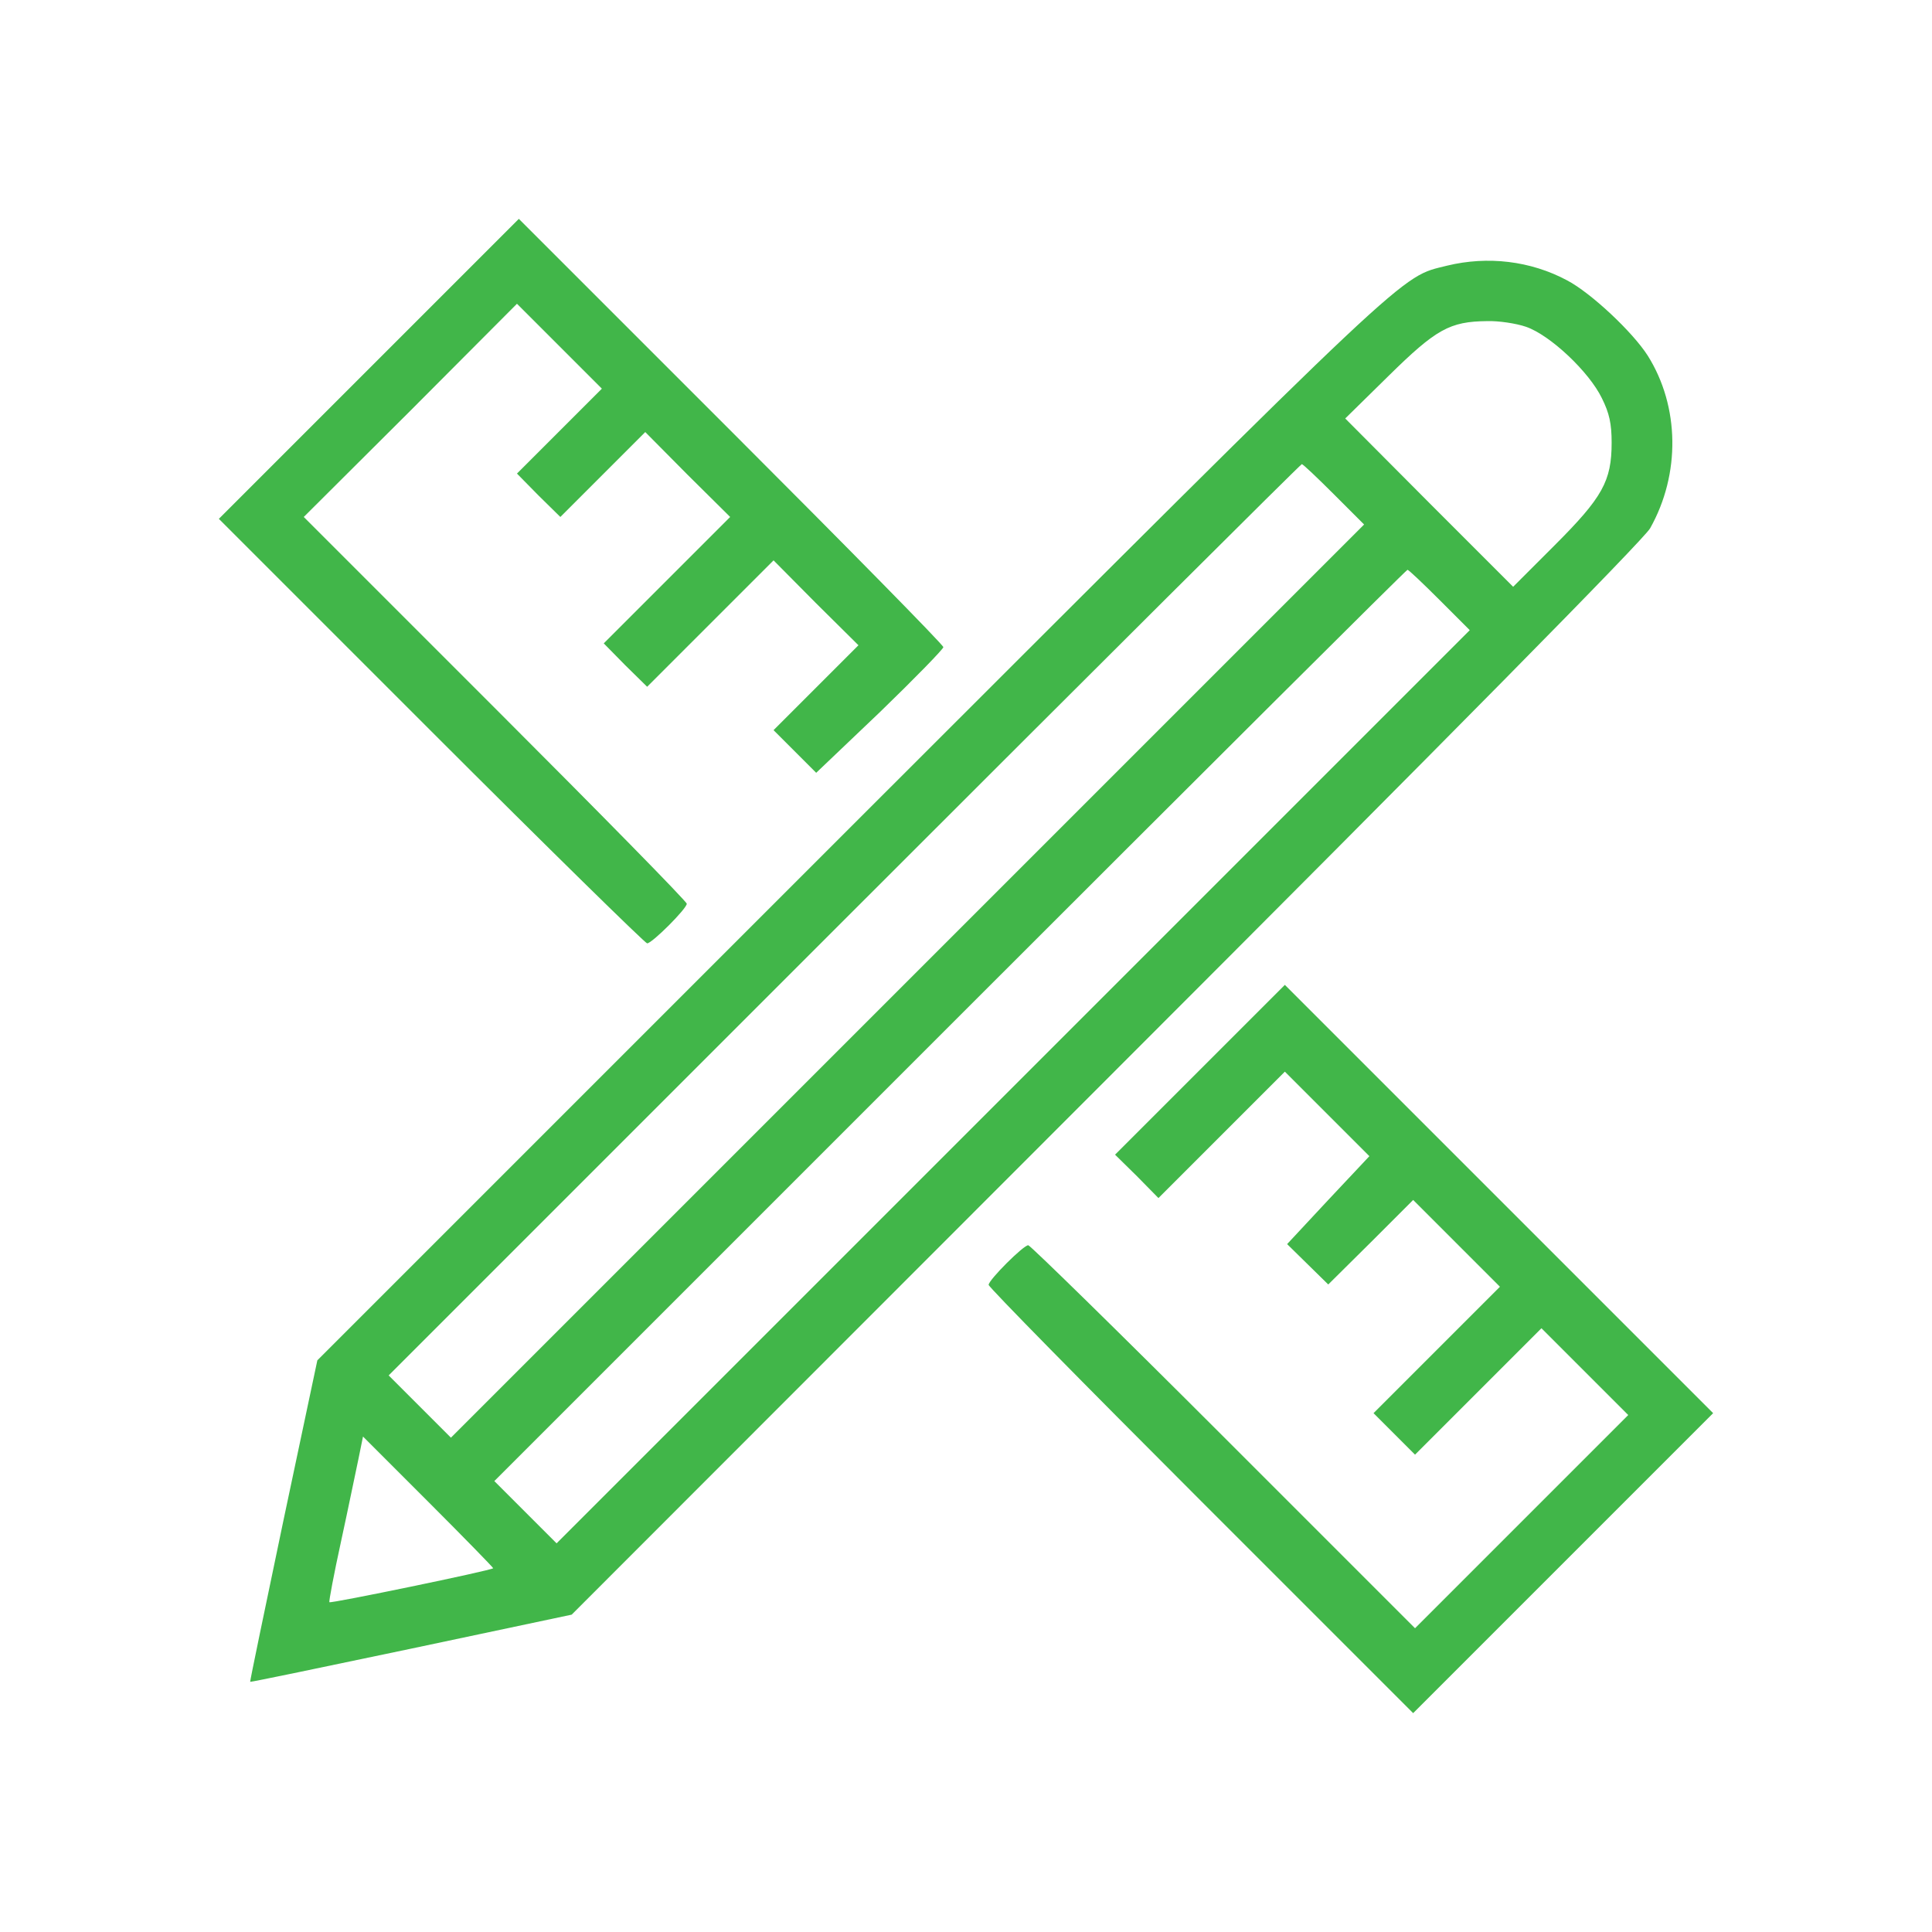 <?xml version="1.0" standalone="no"?>
<!DOCTYPE svg PUBLIC "-//W3C//DTD SVG 20010904//EN"
 "http://www.w3.org/TR/2001/REC-SVG-20010904/DTD/svg10.dtd">
<svg version="1.0" xmlns="http://www.w3.org/2000/svg"
 width="512pt" height="512pt" viewBox="0 0 512 512"
 preserveAspectRatio="xMidYMid meet">

<g transform="translate(0,512) scale(0.1,-0.1)"
fill="#41b649" stroke="none">
<path d="M977 4142 l-397 -397 563 -563 c309 -309 567 -562 572 -562 13 0 105
92 105 105 0 6 -228 238 -507 517 l-508 508 283 282 282 283 112 -112 113
-113 -113 -113 -112 -112 57 -58 58 -57 112 112 113 113 112 -113 113 -112
-168 -168 -167 -167 57 -58 58 -57 167 167 168 168 112 -113 113 -112 -113
-113 -112 -112 57 -57 56 -56 169 161 c92 89 168 167 168 172 0 6 -253 263
-563 573 l-562 562 -398 -398z"/>
<path d="M3835 4416 c-127 -32 -69 23 -1577 -1484 l-1417 -1417 -90 -425 c-49
-234 -89 -426 -88 -427 2 -1 194 39 427 88 l425 90 1416 1417 c905 905 1426
1433 1442 1462 81 144 78 323 -6 457 -40 63 -151 167 -214 200 -97 52 -211 65
-318 39z m209 -162 c64 -22 167 -119 201 -189 20 -40 26 -68 26 -118 0 -102
-24 -145 -151 -272 l-110 -110 -223 223 -222 223 115 113 c126 124 162 144
261 145 30 1 77 -6 103 -15z m-509 -444 l80 -80 -1210 -1210 -1210 -1210 -82
82 -83 83 1207 1207 c665 665 1210 1208 1213 1208 3 0 41 -36 85 -80z m280
-280 l80 -80 -1210 -1210 -1210 -1210 -82 82 -83 83 1207 1207 c665 665 1210
1208 1213 1208 3 0 41 -36 85 -80z m-2508 -2566 c-5 -6 -431 -94 -434 -90 -2
1 12 75 31 162 19 87 39 186 46 218 l12 59 174 -174 c95 -95 172 -174 171
-175z"/>
<path d="M3180 2285 l-225 -225 58 -57 57 -58 168 168 167 167 112 -112 112
-112 -109 -116 -109 -117 55 -54 54 -53 113 112 112 112 115 -115 115 -115
-168 -168 -167 -167 55 -55 55 -55 168 168 167 167 115 -115 115 -115 -283
-283 -282 -282 -508 508 c-279 279 -512 507 -517 507 -13 0 -105 -92 -105
-105 0 -6 253 -263 563 -573 l562 -562 398 398 397 397 -568 568 -567 567
-225 -225z"/>
</g>
</svg>
